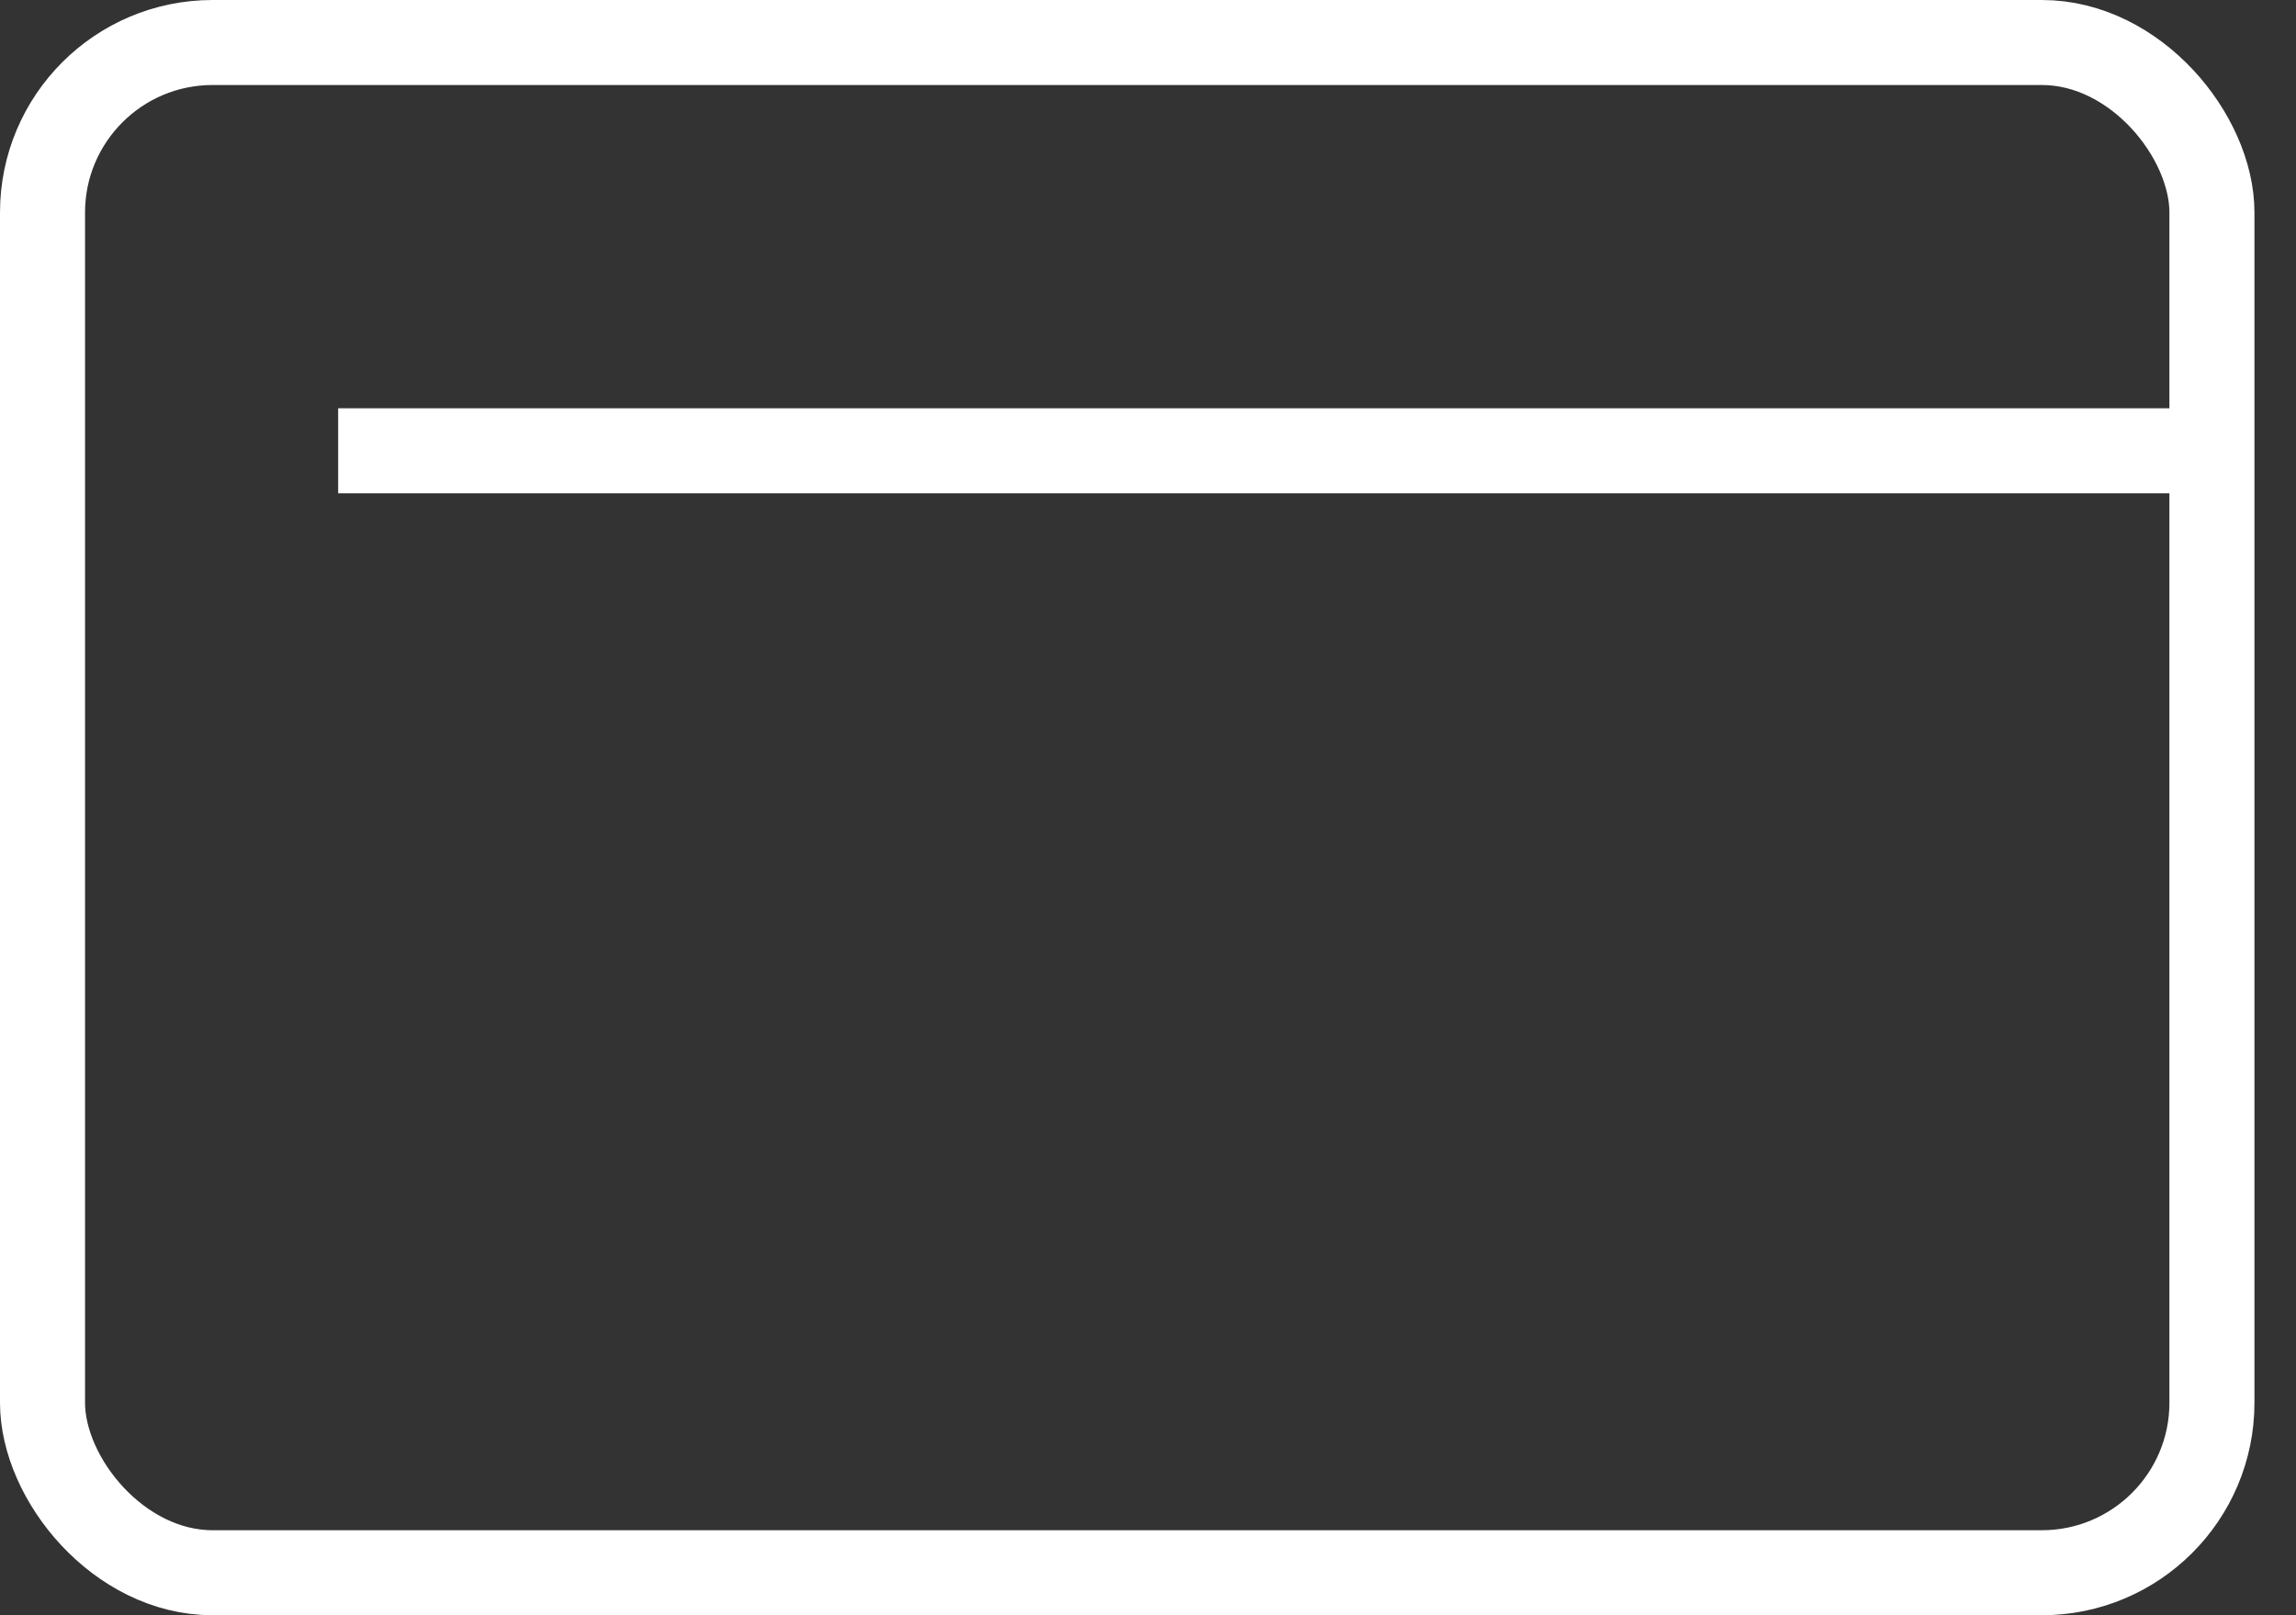 <svg width="54" height="38" viewBox="0 0 54 38" fill="none" xmlns="http://www.w3.org/2000/svg">
<rect x="0" y="0" width="54" height="38" fill="#333333" stroke="none"/>
<rect x="1" y="1" width="51.023" height="36" rx="4" stroke="white" stroke-width="2"/>
<path d="M52.581 10.605H7.953" stroke="white" stroke-width="2"/>
</svg>
